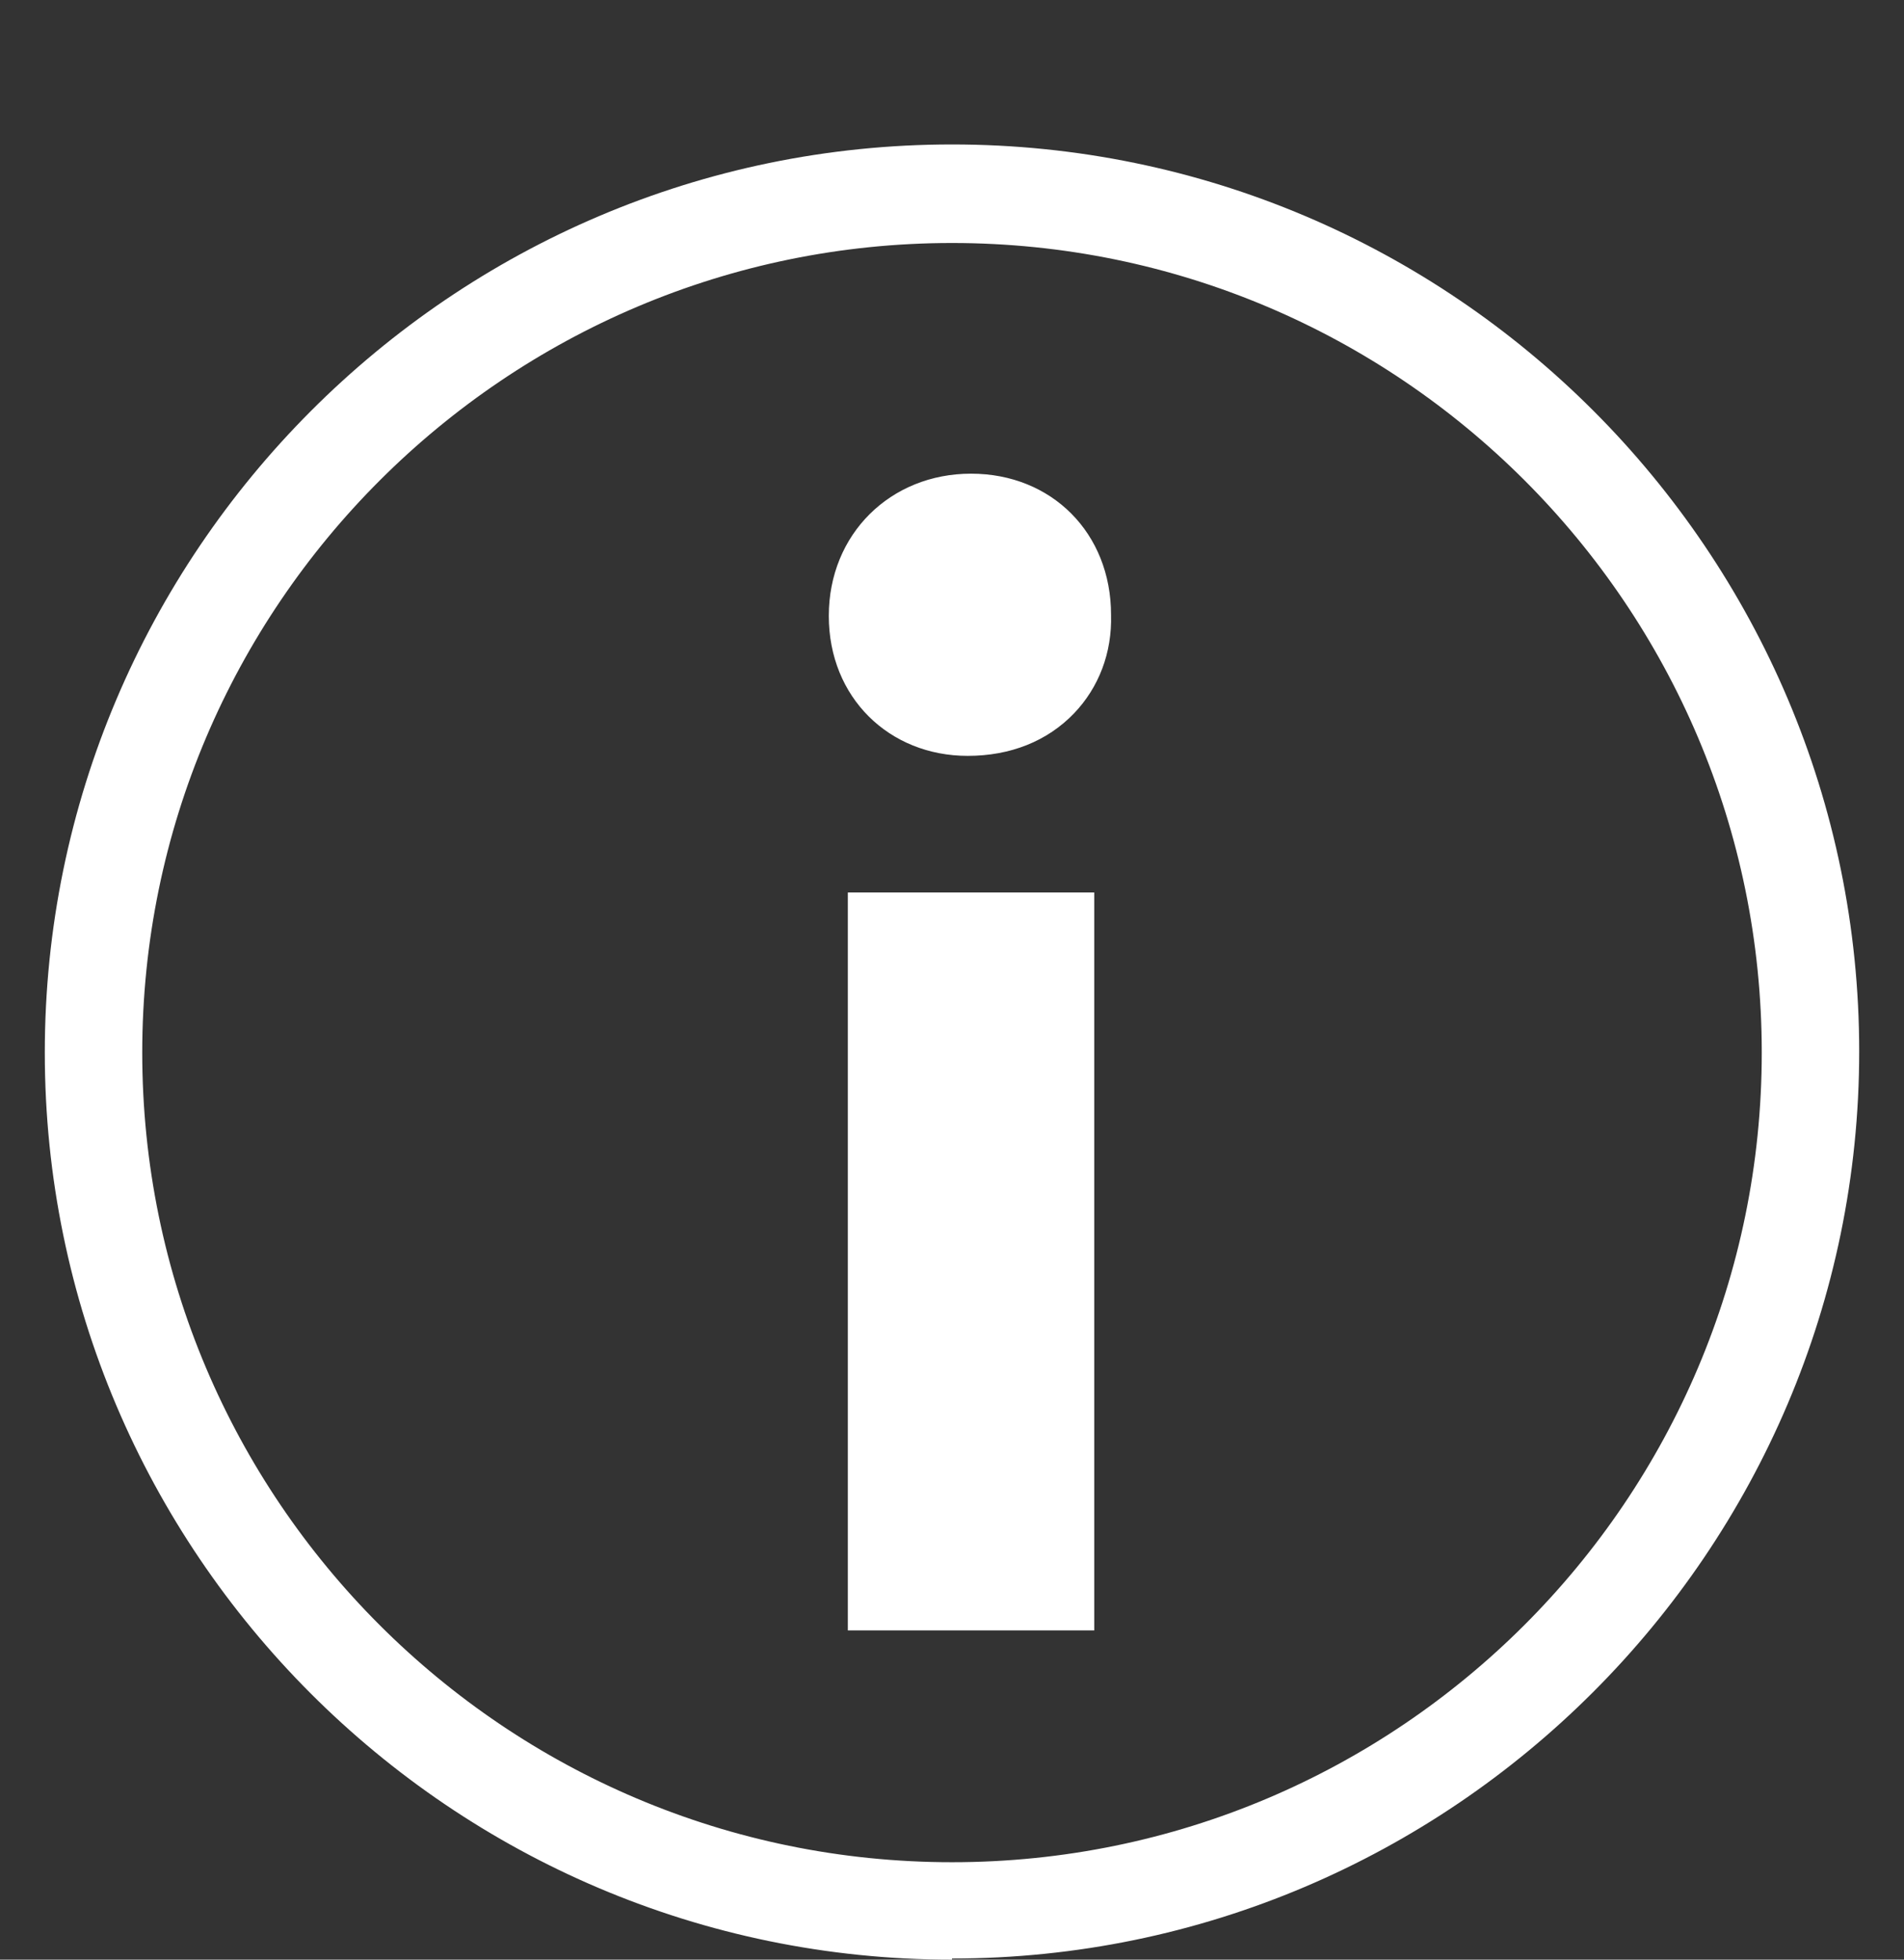 <?xml version="1.0" encoding="UTF-8"?>
<svg data-bbox="0.4 1.29 16.2 16.21" viewBox="0 0 17 17.5" xmlns="http://www.w3.org/2000/svg" data-type="color">
    <rect x="0" y="0" width="17" height="17.5" fill="#333333" stroke="none"/>
    <g>
        <path d="M8.5 17.5C4.03 17.5.4 13.86.4 9.4s3.63-8.11 8.1-8.11 8.1 3.64 8.1 8.1-3.64 8.1-8.1 8.1Zm0-15.33c-3.98 0-7.23 3.24-7.23 7.23s3.24 7.23 7.23 7.23 7.23-3.24 7.23-7.23-3.24-7.23-7.23-7.23" fill="#ffffff" data-color="1"/>
        <path fill="#ffffff" d="M9.77 7.97v6.59h-2.2V7.97z" data-color="1"/>
        <path d="M8.64 6.75c.38 0 .71-.13.95-.38.22-.23.34-.54.33-.88 0-.73-.53-1.26-1.25-1.26S7.4 4.77 7.4 5.5s.54 1.25 1.24 1.25" fill="#ffffff" data-color="1"/>
    </g>
</svg>
